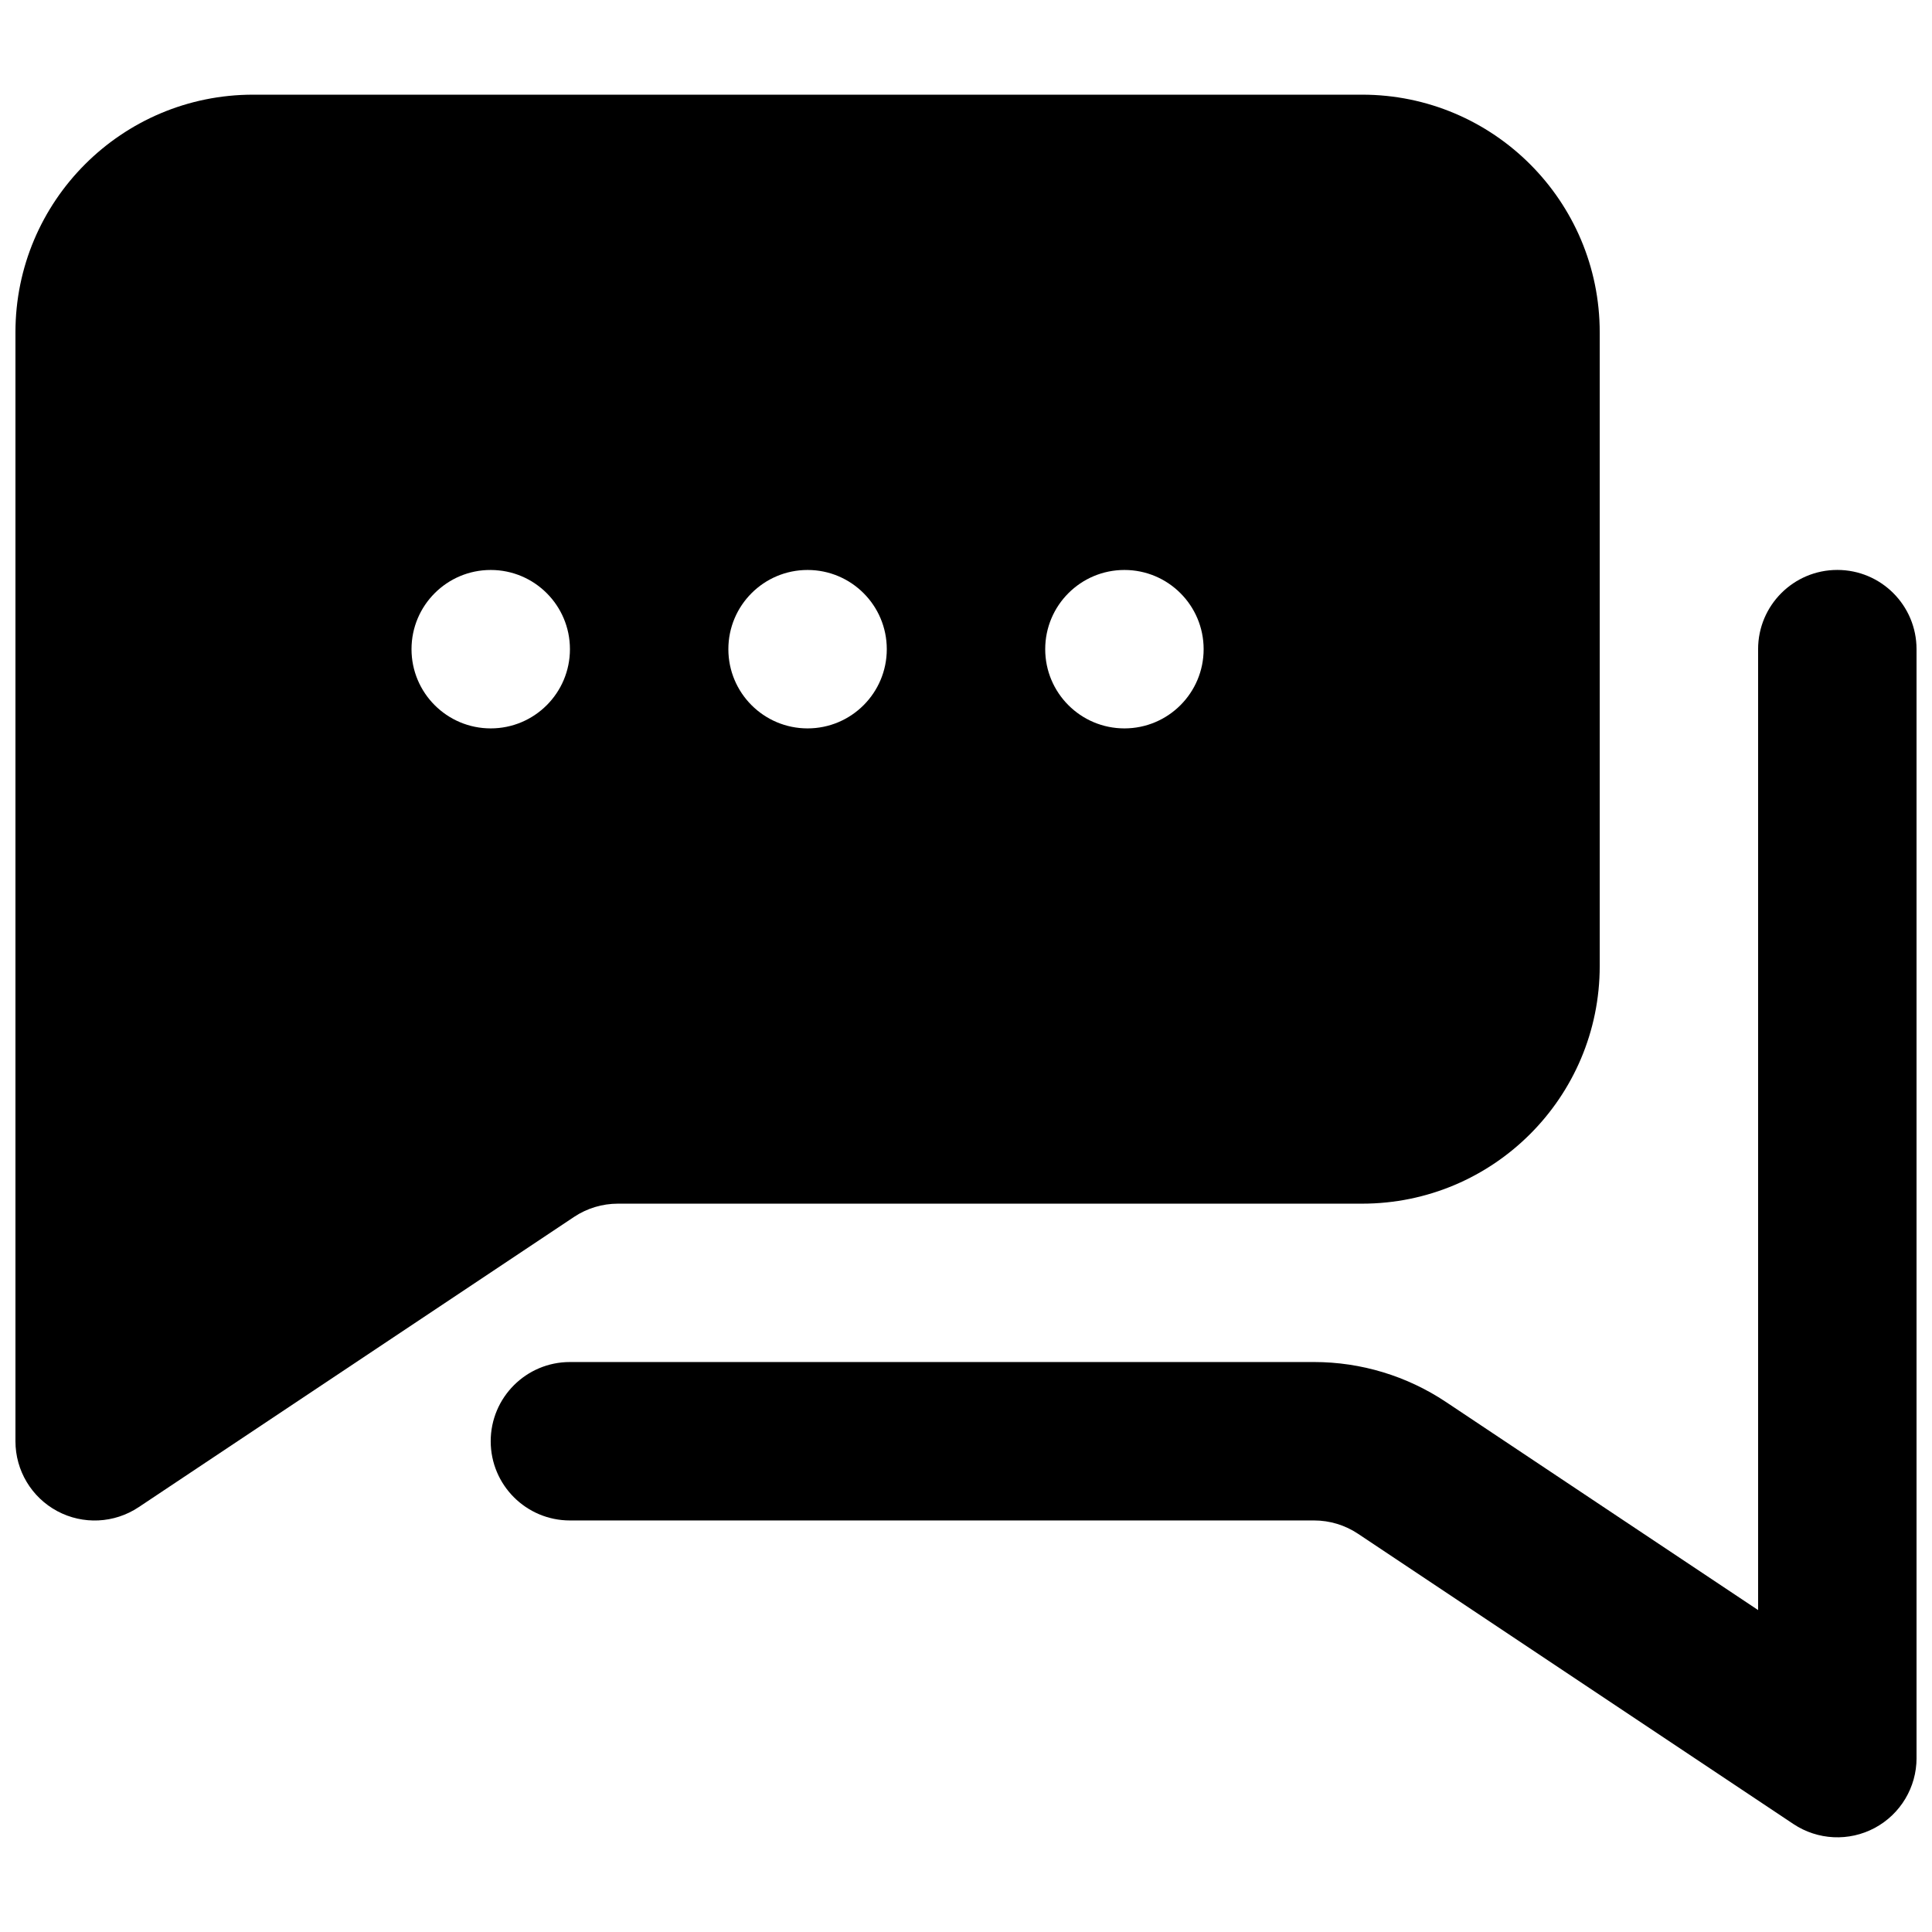 <?xml version="1.0" encoding="UTF-8"?>
<!-- Uploaded to: ICON Repo, www.svgrepo.com, Generator: ICON Repo Mixer Tools -->
<svg width="800px" height="800px" version="1.1" viewBox="144 144 512 512" xmlns="http://www.w3.org/2000/svg">
 <defs>
  <clipPath id="b">
   <path d="m148.09 169h419.91v378h-419.91z"/>
  </clipPath>
  <clipPath id="a">
   <path d="m274 295h377.9v336h-377.9z"/>
  </clipPath>
 </defs>
 <g>
  <g clip-path="url(#b)">
   <path d="m211.07 169.09c-34.781 0-62.977 28.195-62.977 62.977v293.89c0 7.742 4.262 14.859 11.086 18.512 6.828 3.652 15.109 3.25 21.551-1.043l115.38-76.918c3.449-2.301 7.5-3.523 11.645-3.523h197.21c34.785 0 62.977-28.195 62.977-62.977v-167.94c0-34.781-28.191-62.977-62.977-62.977zm83.969 146.95c0 11.594-9.398 20.992-20.992 20.992s-20.992-9.398-20.992-20.992 9.398-20.992 20.992-20.992 20.992 9.398 20.992 20.992zm62.977 20.992c11.594 0 20.992-9.398 20.992-20.992s-9.398-20.992-20.992-20.992-20.992 9.398-20.992 20.992 9.398 20.992 20.992 20.992zm104.96-20.992c0 11.594-9.398 20.992-20.992 20.992s-20.992-9.398-20.992-20.992 9.398-20.992 20.992-20.992 20.992 9.398 20.992 20.992z" fill-rule="evenodd"/>
  </g>
  <g clip-path="url(#a)">
   <path d="m651.9 316.03c0-11.594-9.398-20.992-20.992-20.992s-20.992 9.398-20.992 20.992v254.66l-82.738-55.16c-10.344-6.894-22.5-10.578-34.934-10.578h-197.21c-11.594 0-20.992 9.398-20.992 20.992s9.398 20.992 20.992 20.992h197.21c4.144 0 8.199 1.227 11.645 3.527l115.38 76.918c6.445 4.293 14.727 4.695 21.551 1.043 6.824-3.656 11.086-10.77 11.086-18.512z"/>
  </g>
 </g>
</svg>